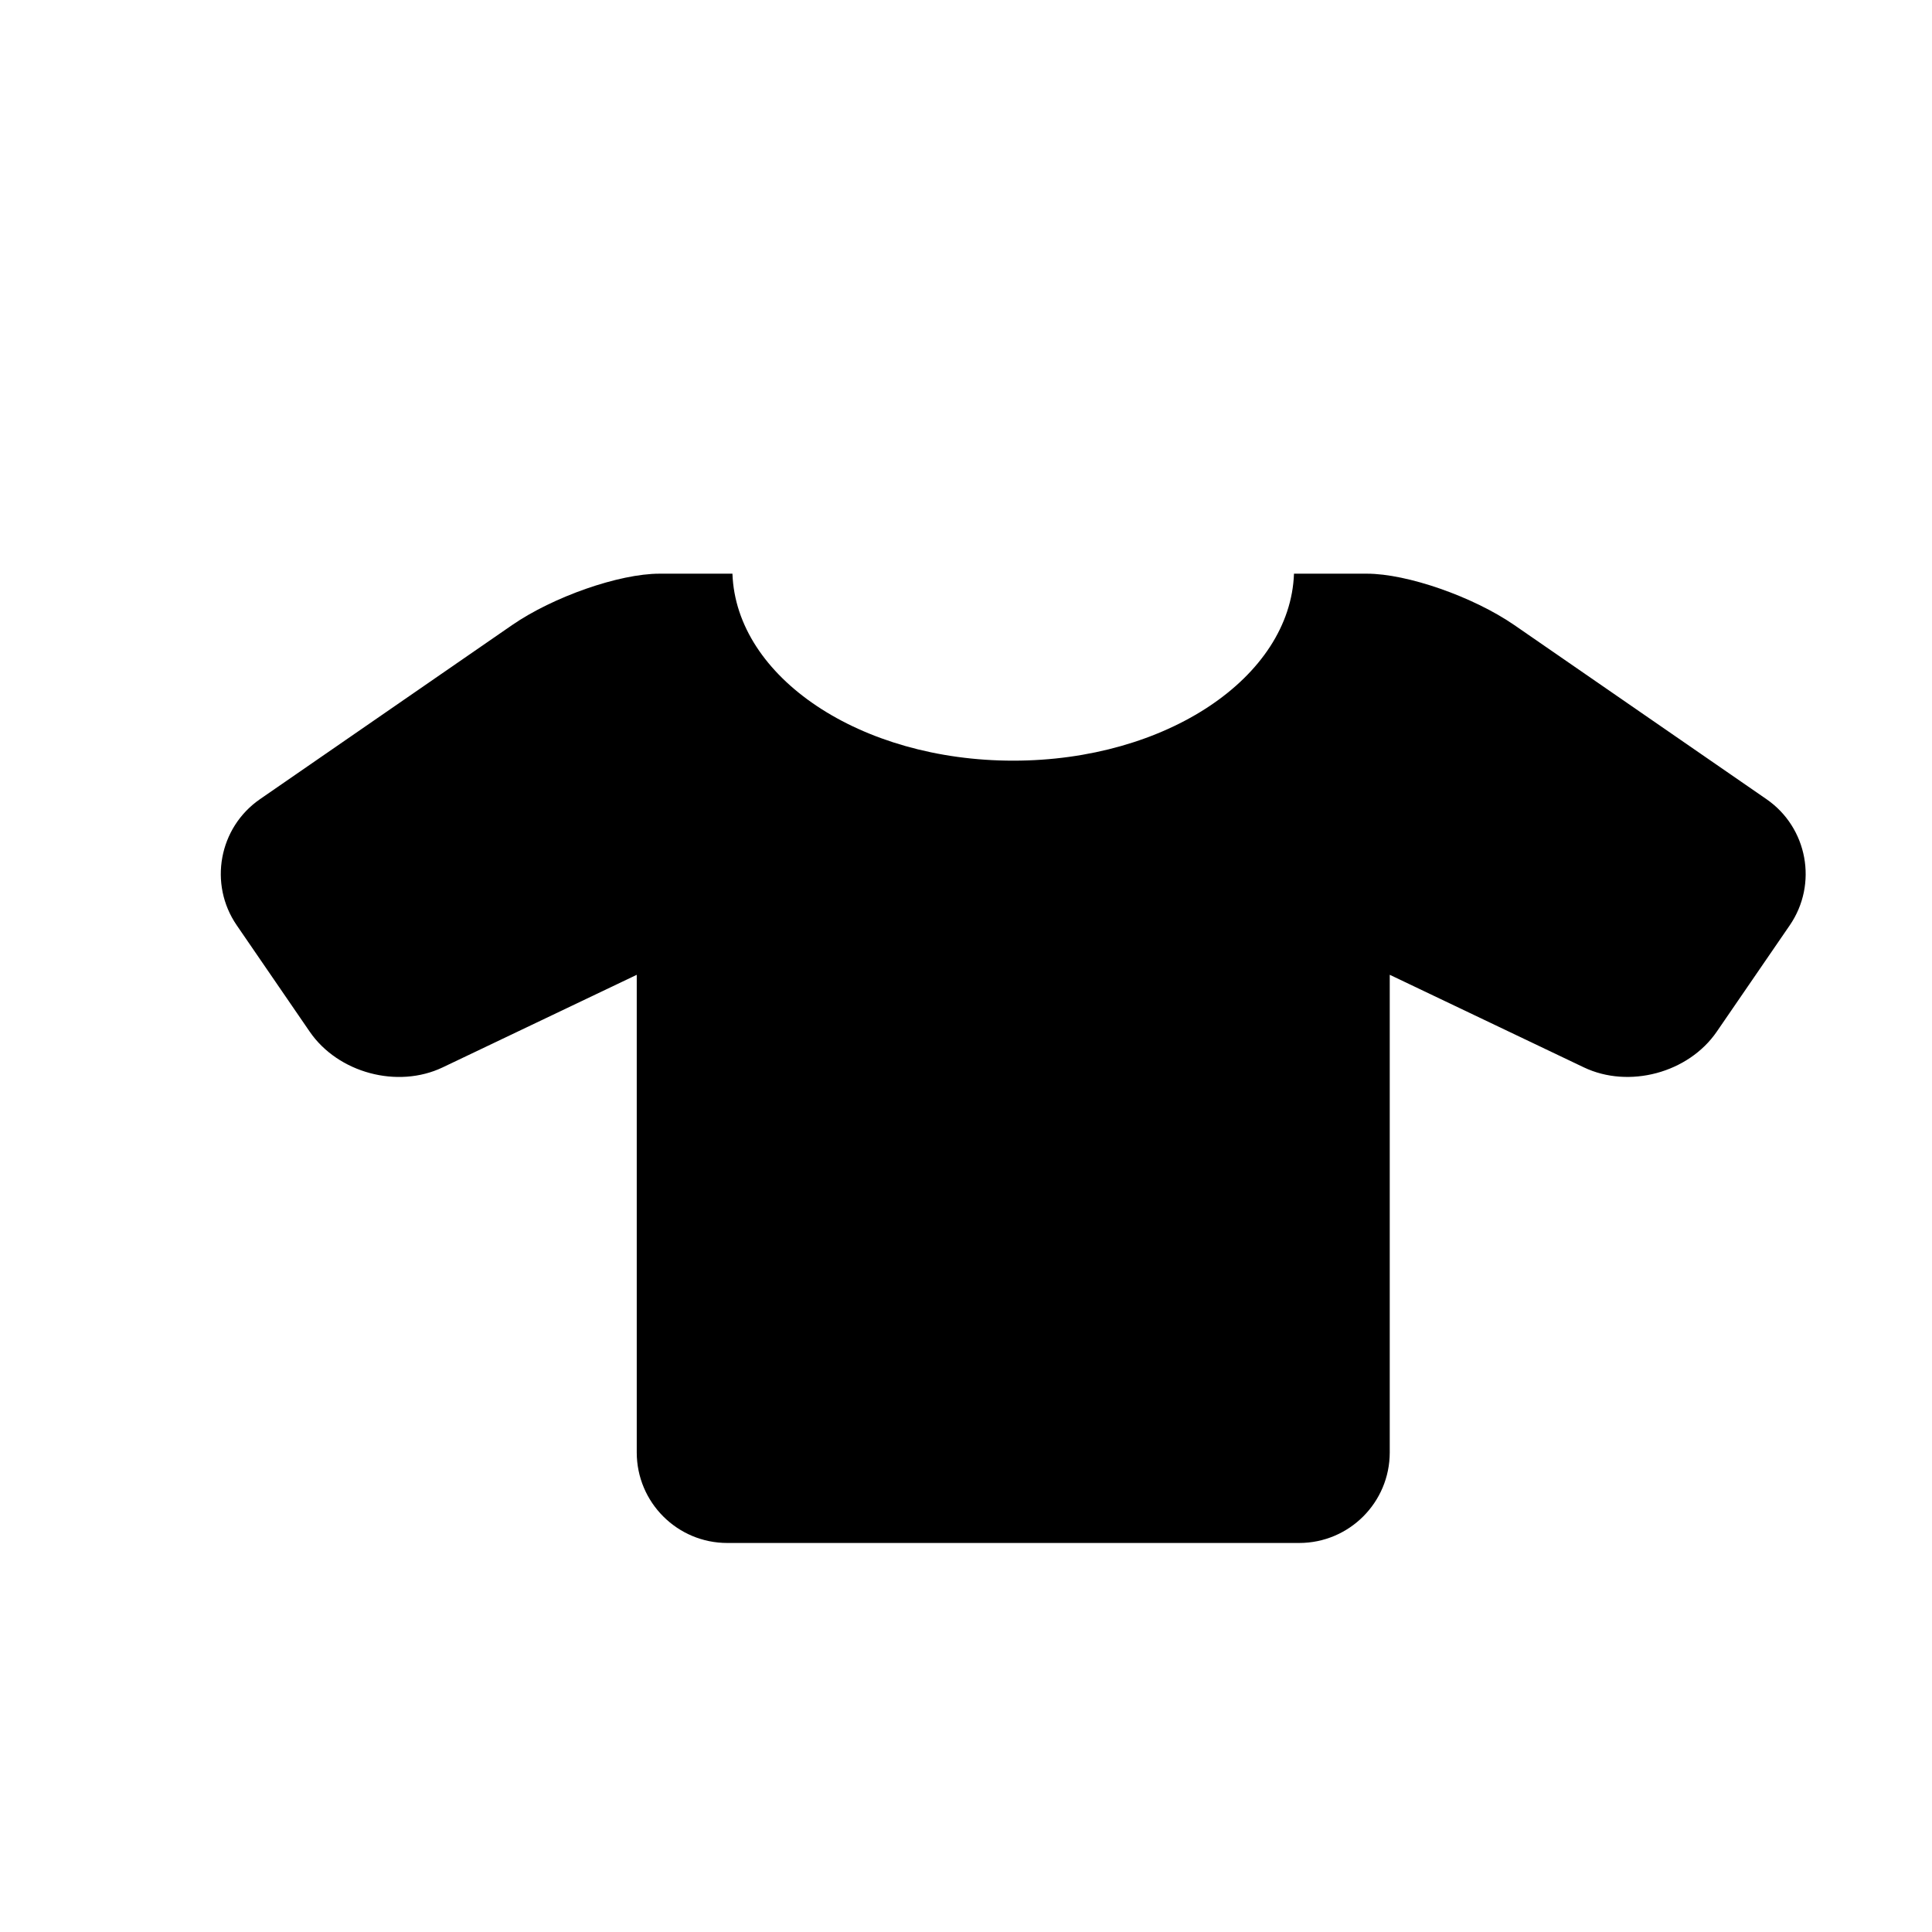 <?xml version="1.0" encoding="iso-8859-1"?>
<!-- Generator: Adobe Illustrator 17.0.0, SVG Export Plug-In . SVG Version: 6.00 Build 0)  -->
<!DOCTYPE svg PUBLIC "-//W3C//DTD SVG 1.1//EN" "http://www.w3.org/Graphics/SVG/1.1/DTD/svg11.dtd">
<svg version="1.1" id="Capa_1" xmlns="http://www.w3.org/2000/svg" xmlns:xlink="http://www.w3.org/1999/xlink" x="0px" y="0px"
	 width="64px" height="64px" viewBox="0 0 64 64" style="enable-background:new 0 0 64 64;" xml:space="preserve">
<g>
	<path d="M58.516,26.473l-8.35-5.765c-1.363-0.941-3.55-1.704-4.885-1.704h-2.416c-0.122,3.434-4.235,6.194-9.301,6.194
		c-5.067,0-9.18-2.761-9.301-6.194c0,0-1.082,0-2.416,0c-1.334,0-3.521,0.763-4.885,1.704l-8.349,5.765
		c-1.363,0.941-1.709,2.812-0.771,4.178l2.418,3.525c0.938,1.366,2.91,1.896,4.405,1.182l6.428-3.066v15.821c0,1.657,1.343,3,3,3
		h6.996h4.952h6.996c1.657,0,3-1.343,3-3V32.291l6.428,3.066c1.495,0.714,3.467,0.185,4.405-1.182l2.419-3.525
		C60.225,29.284,59.879,27.414,58.516,26.473z"/>
</g>
</svg>

